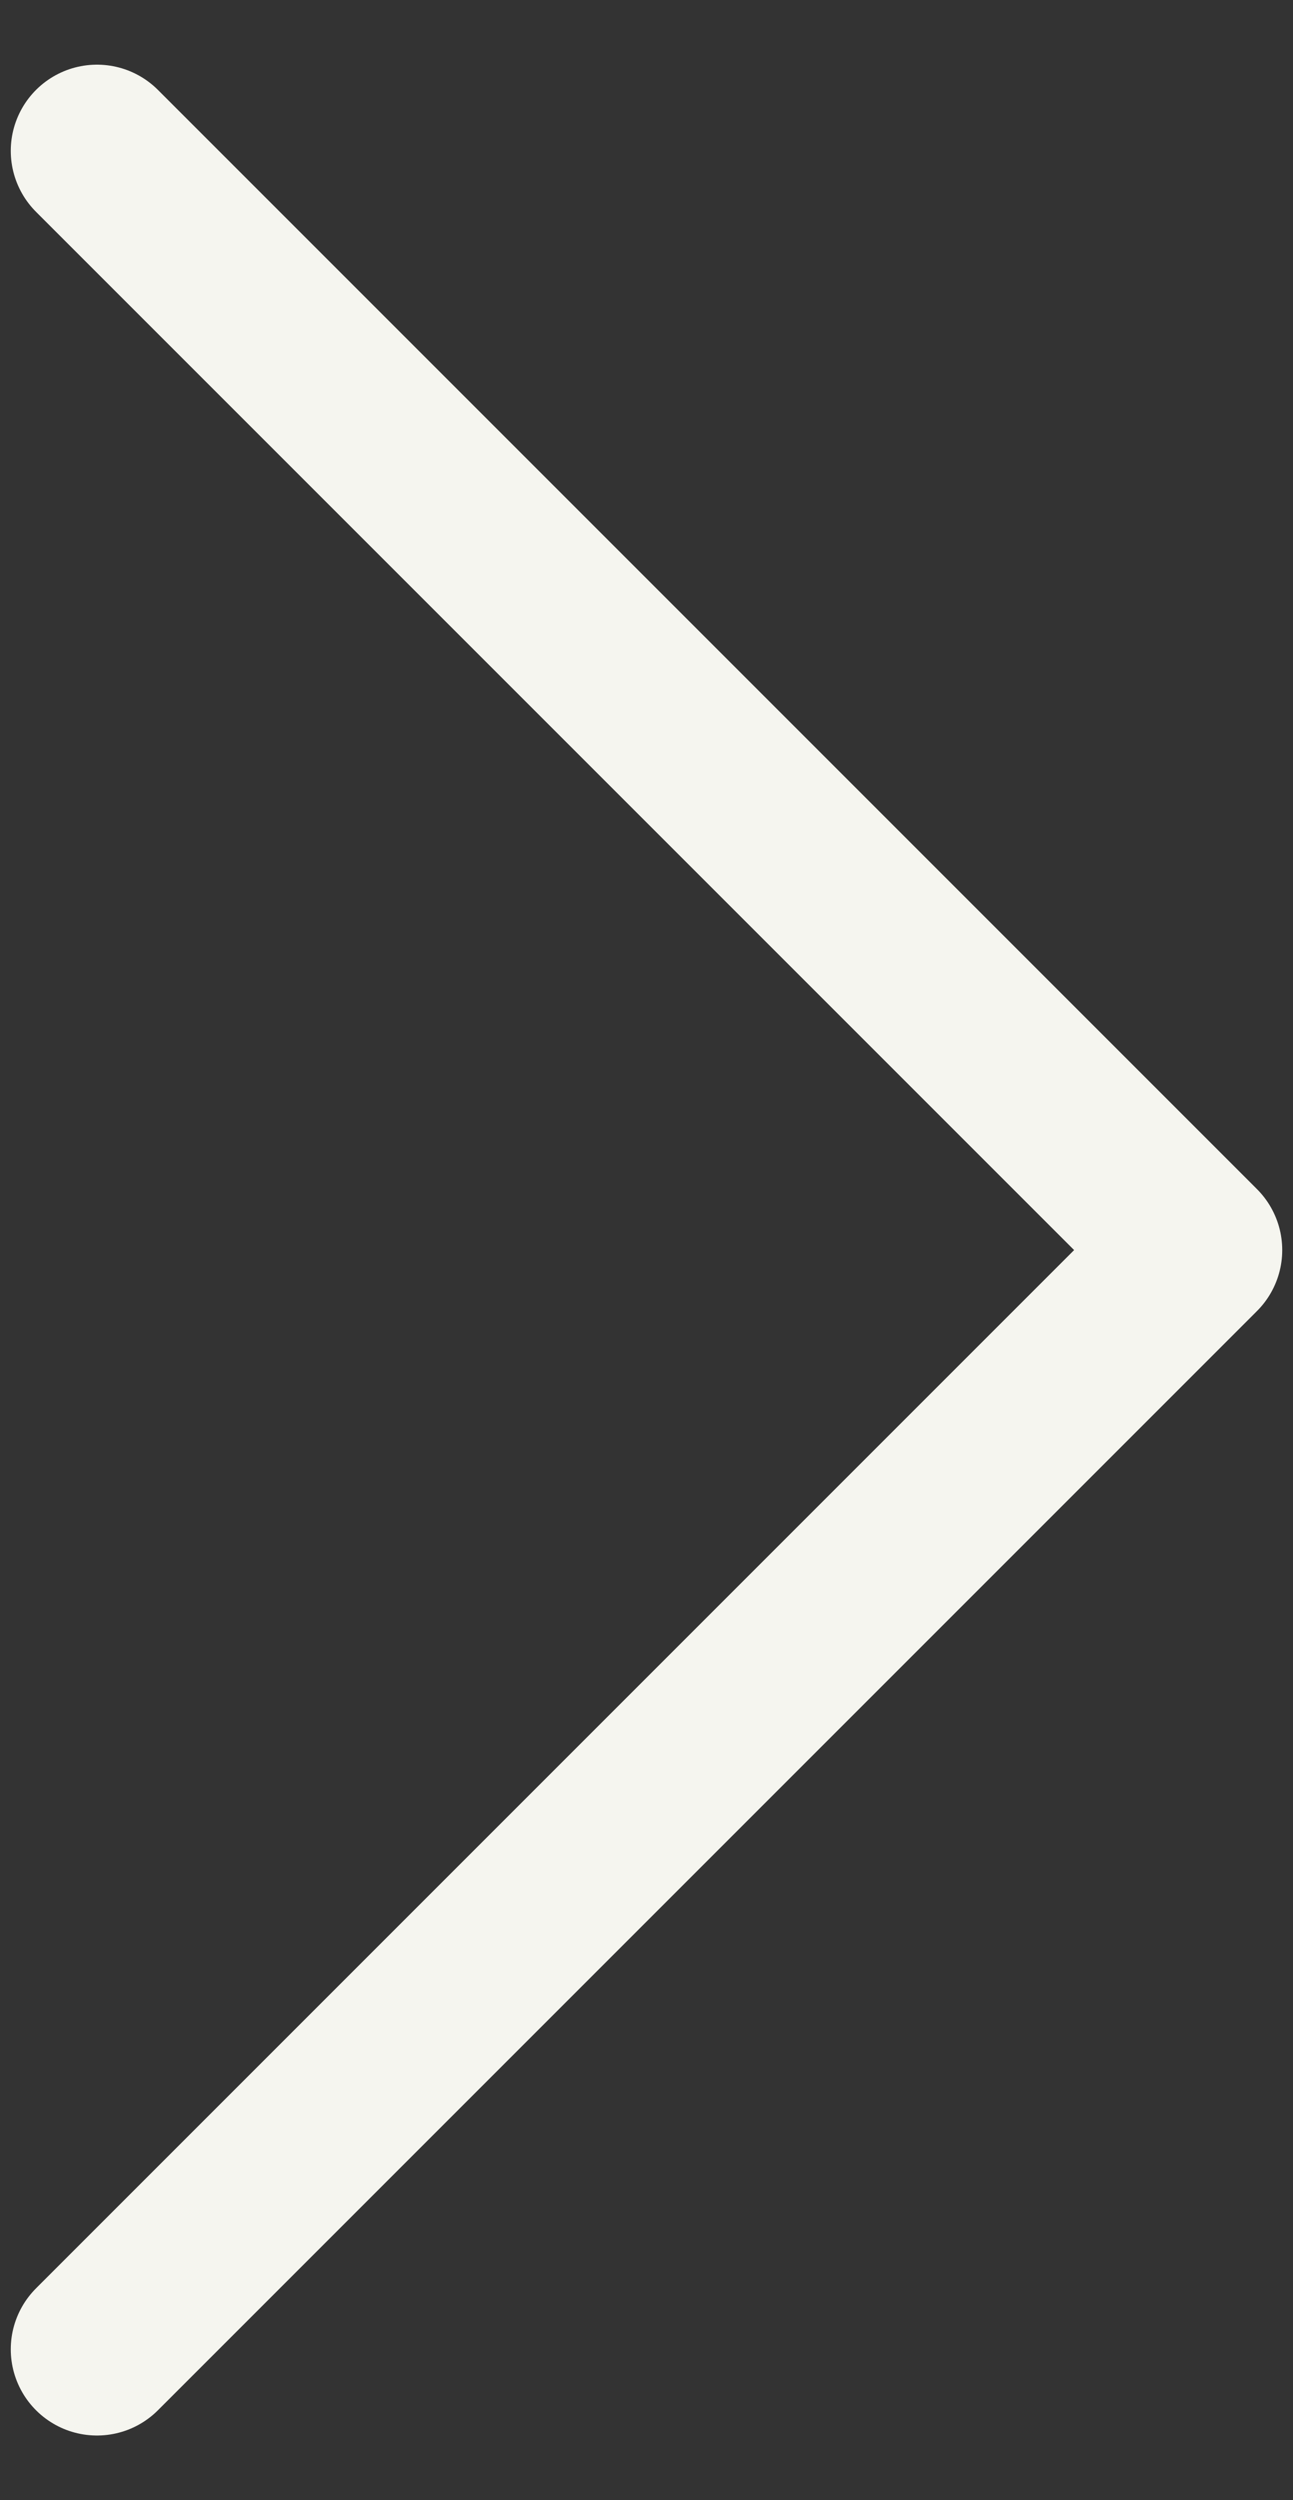 <svg width="15" height="29" viewBox="0 0 15 29" fill="none" xmlns="http://www.w3.org/2000/svg">
<rect x="0" y="0" width="15" height="29" fill="#333333" stroke="none"/>
<path d="M1.125 27.25L13.875 14.5L1.125 1.75" stroke="#F5F5EF" stroke-width="2" stroke-linecap="round" stroke-linejoin="round"/>
</svg>

